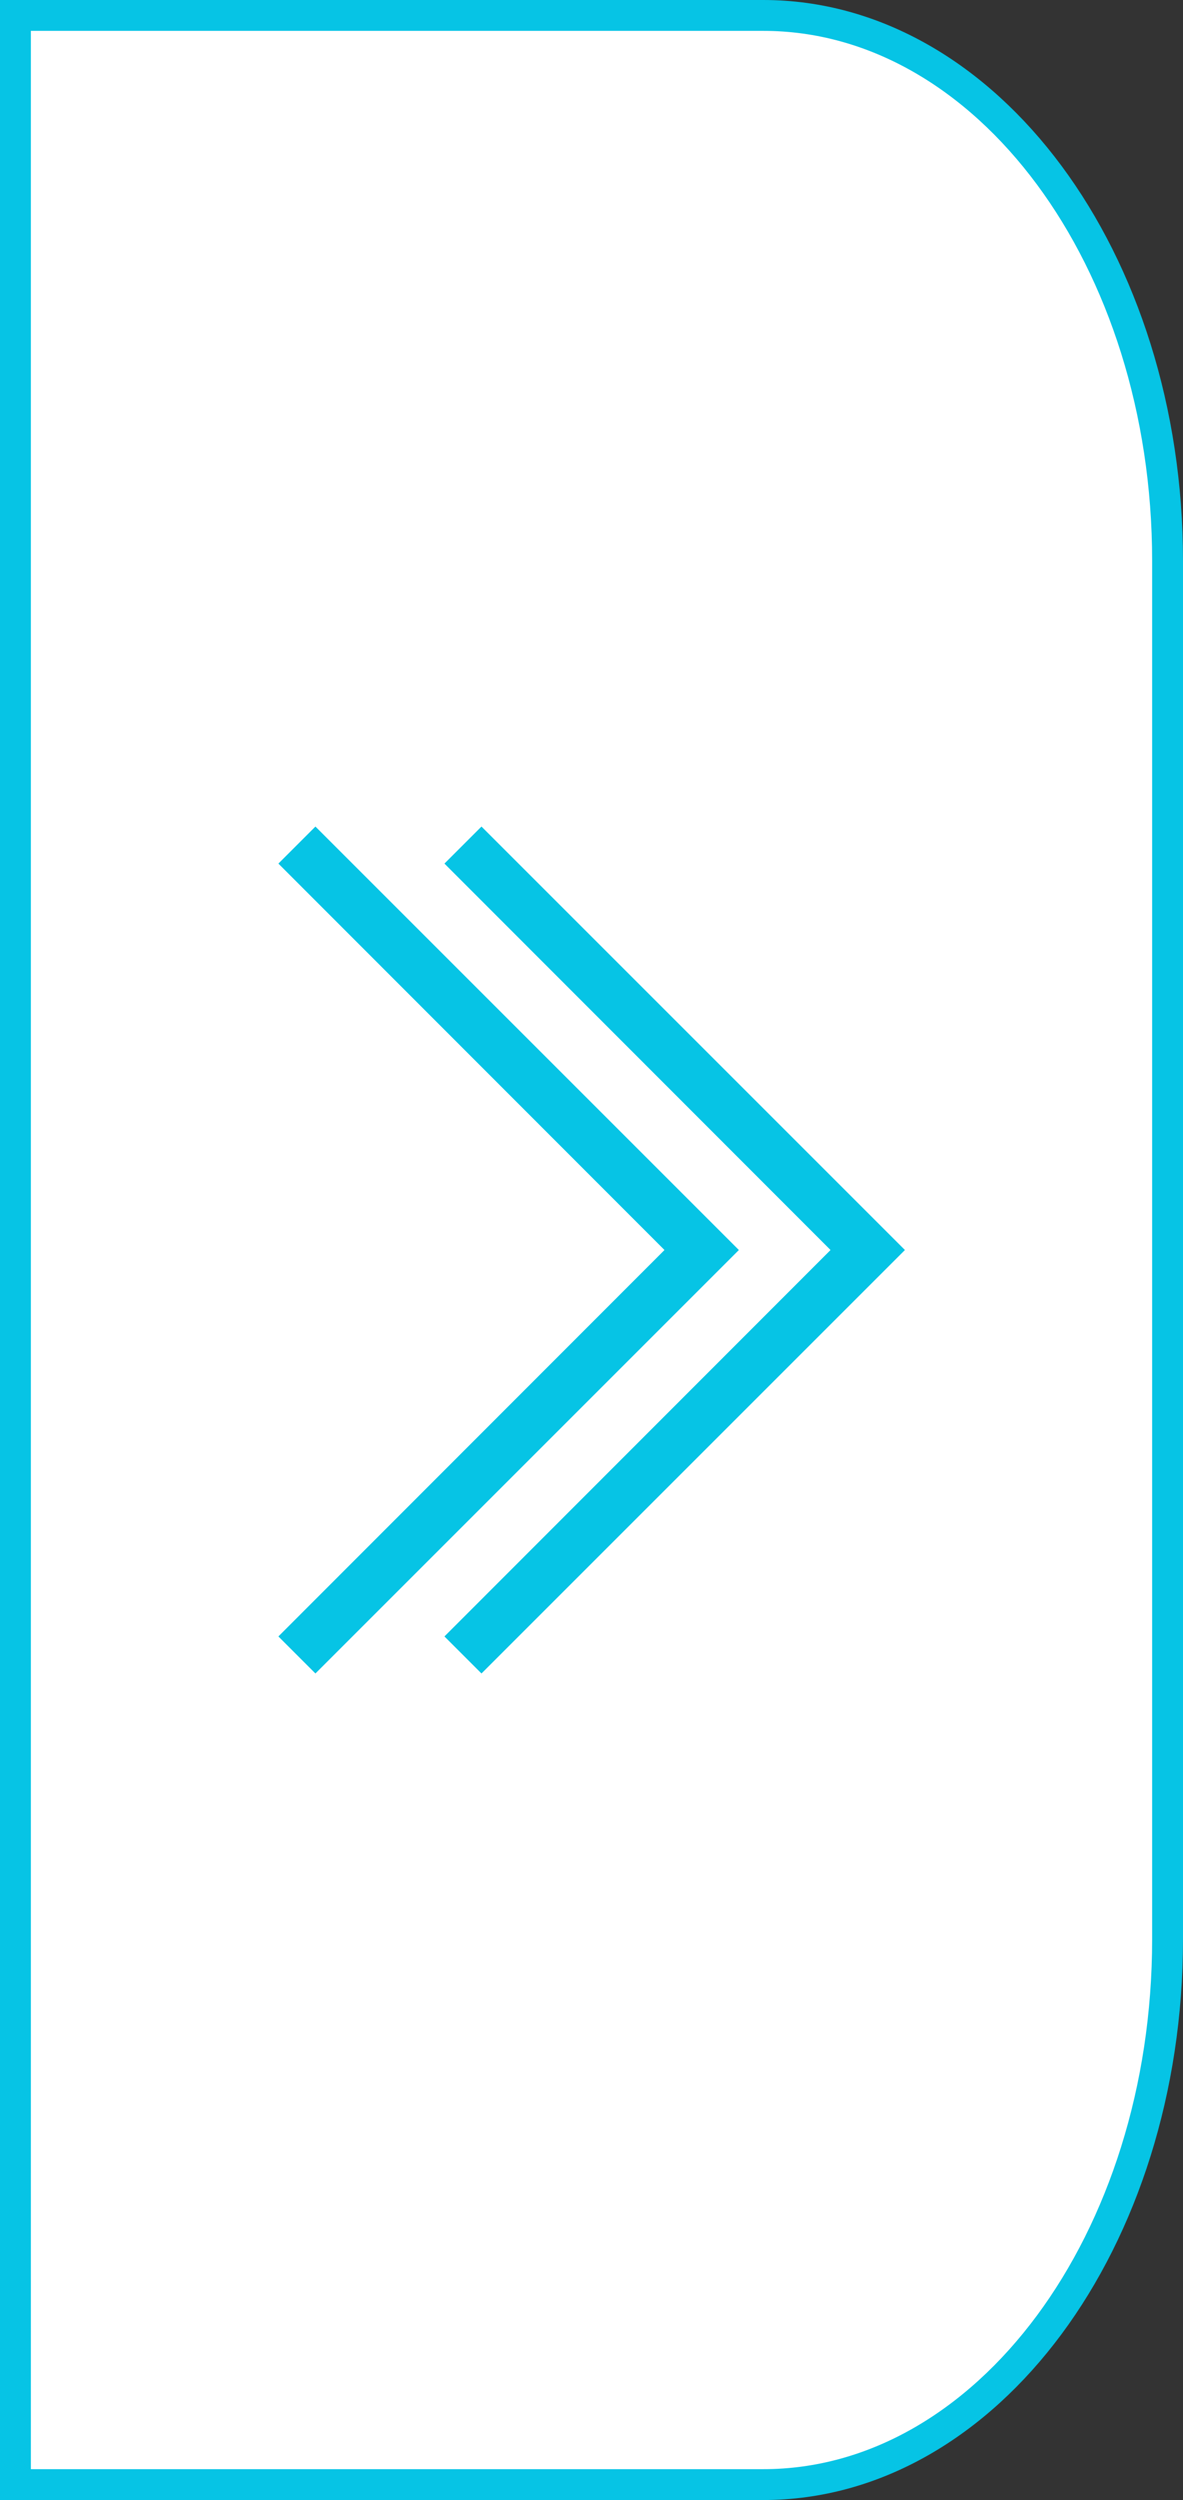 <svg id="arr" data-name="arr" xmlns="http://www.w3.org/2000/svg" viewBox="0 0 38.33 81">
    <rect x="0" y="0" width="38.33" height="81" fill="#333333" stroke="none"/>
    <path class="cls-1" d="M24.73,80.5c7.24,0,13.1-7.91,13.1-17.67V18.17C37.83,8.41,31.97.5,24.73.5H.5v80h24.23Z" fill="#fff" stroke="#06C4E5" stroke-miterlimit="10" />
    <polygon points="29.32 40.5 15.6 26.78 14.4 27.98 26.91 40.5 14.4 53.02 15.6 54.22 29.32 40.5" fill="#06C4E5" />
    <polygon points="23.94 40.5 10.22 26.78 9.02 27.98 21.53 40.5 9.02 53.02 10.22 54.22 23.94 40.5" fill="#06C4E5"/>
</svg>